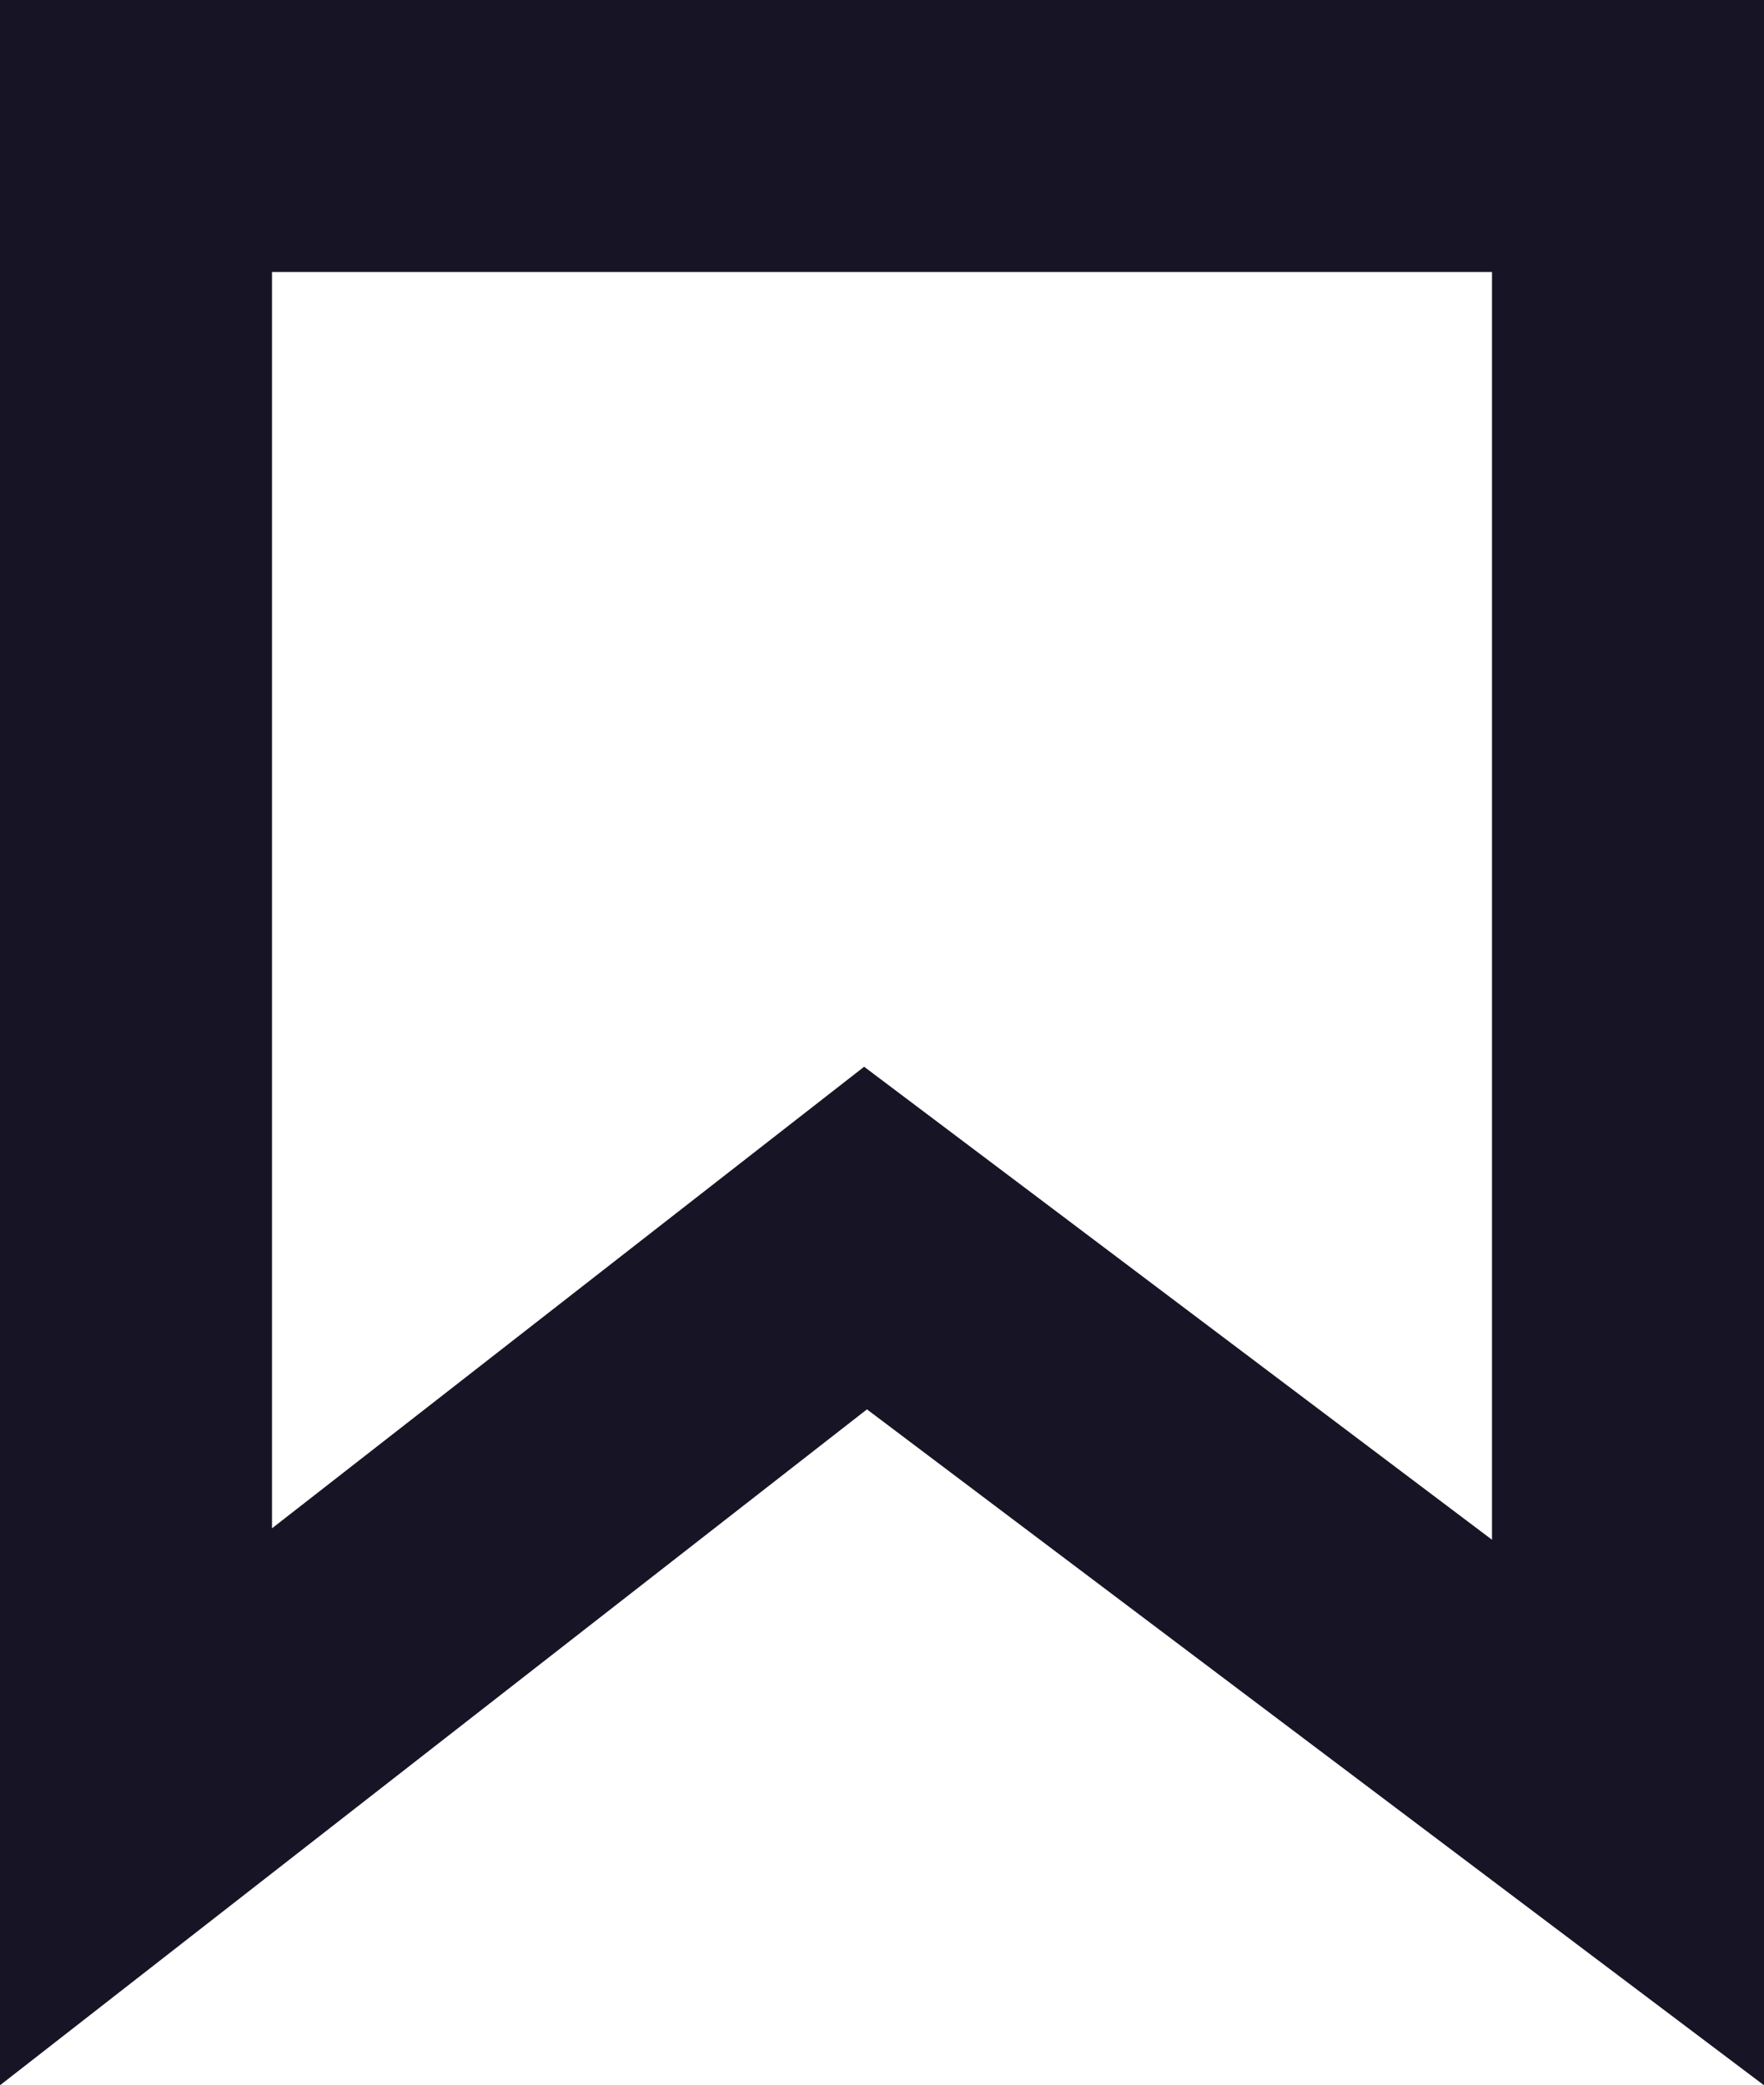 <svg xmlns="http://www.w3.org/2000/svg" width="19.456" height="23"><g data-name="Path 547" fill="none"><path d="M0 0h19.456v23l-9.894-7.455L0 23z"/><path d="M3 3v13.857l4.718-3.678 1.813-1.413 1.837 1.383 5.088 3.834V3H3M0 0h19.456v23l-9.894-7.455L0 23V0z" fill="#171525"/></g></svg>